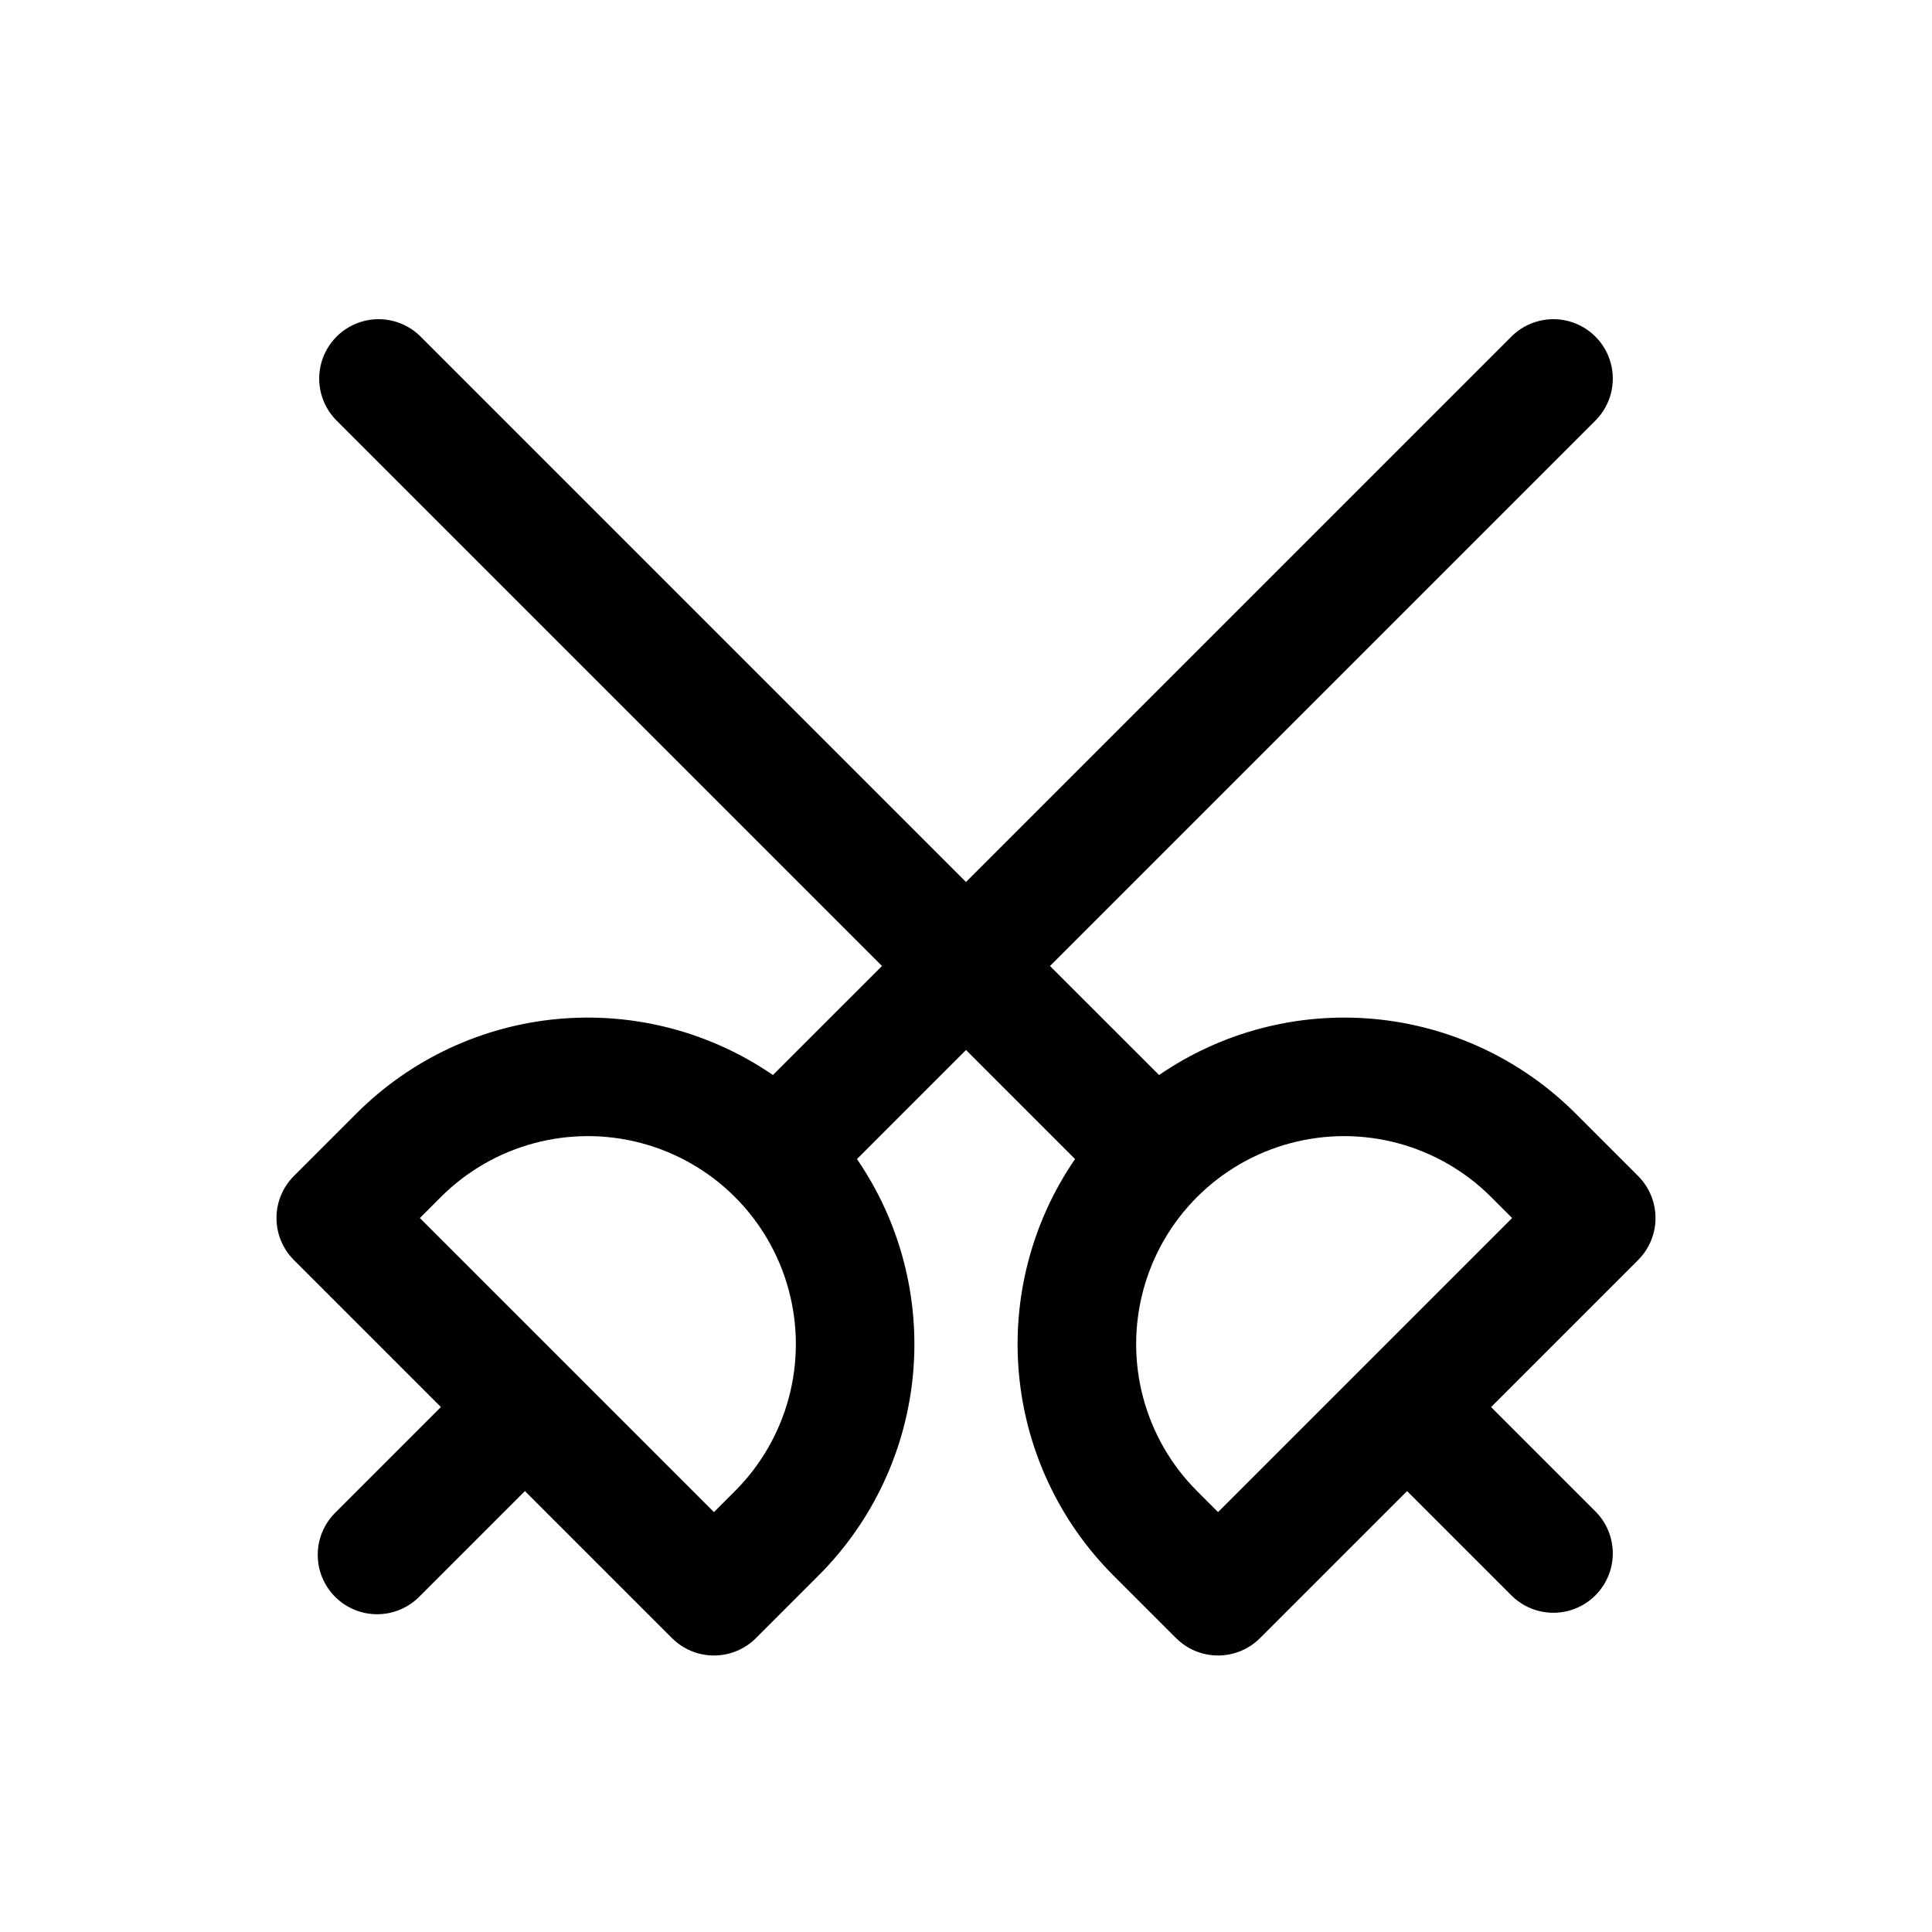 <?xml version="1.0" encoding="UTF-8"?>
<!-- Uploaded to: ICON Repo, www.svgrepo.com, Generator: ICON Repo Mixer Tools -->
<svg fill="#000000" width="800px" height="800px" version="1.1" viewBox="144 144 512 512" xmlns="http://www.w3.org/2000/svg">
 <path d="m561.42 438.96c-14.32-14.273-33.176-23.09-53.312-24.93-20.133-1.836-40.273 3.418-56.941 14.863l-28.906-28.898 144.73-144.73c3.863-3.996 5.328-9.738 3.859-15.098-1.473-5.363-5.66-9.551-11.023-11.023-5.359-1.469-11.098 0-15.098 3.859l-144.73 144.73-144.73-144.73c-3.996-3.859-9.738-5.328-15.098-3.859-5.363 1.473-9.551 5.66-11.023 11.023-1.469 5.359 0 11.102 3.859 15.098l144.73 144.73-28.906 28.898c-16.668-11.445-36.812-16.703-56.945-14.863-20.137 1.836-38.992 10.656-53.312 24.93l-16.695 16.695c-2.953 2.953-4.609 6.957-4.609 11.133s1.656 8.18 4.609 11.129l38.965 38.965-27.836 27.836v0.004c-3.035 2.934-4.769 6.965-4.805 11.188-0.035 4.223 1.625 8.281 4.609 11.27 2.988 2.984 7.047 4.648 11.27 4.609 4.223-0.035 8.254-1.77 11.188-4.805l27.836-27.836 38.965 38.965h0.004c2.953 2.953 6.957 4.609 11.129 4.609 4.176 0 8.18-1.656 11.133-4.609l16.695-16.695c14.273-14.32 23.094-33.176 24.93-53.309 1.84-20.137-3.418-40.277-14.859-56.945l28.898-28.906 28.898 28.906c-11.445 16.664-16.707 36.809-14.867 56.945 1.84 20.133 10.66 38.992 24.934 53.309l16.695 16.695c2.953 2.953 6.957 4.609 11.133 4.609s8.18-1.656 11.129-4.609l38.965-38.965 27.836 27.836h0.004c4 3.863 9.738 5.328 15.098 3.859 5.363-1.473 9.551-5.66 11.023-11.023 1.469-5.359 0.004-11.098-3.859-15.098l-27.836-27.836 38.965-38.965v-0.004c2.953-2.949 4.609-6.953 4.609-11.129s-1.656-8.18-4.609-11.133zm-222.65 100.2-5.566 5.566-77.934-77.934 5.566-5.566c13.922-13.922 34.215-19.359 53.23-14.262 19.016 5.094 33.871 19.949 38.965 38.965 5.098 19.02-0.34 39.309-14.262 53.23zm128.03 5.566-5.566-5.566c-13.922-13.922-19.359-34.211-14.262-53.23 5.094-19.016 19.949-33.871 38.965-38.965 19.02-5.098 39.309 0.34 53.23 14.262l5.566 5.566z"/>
</svg>